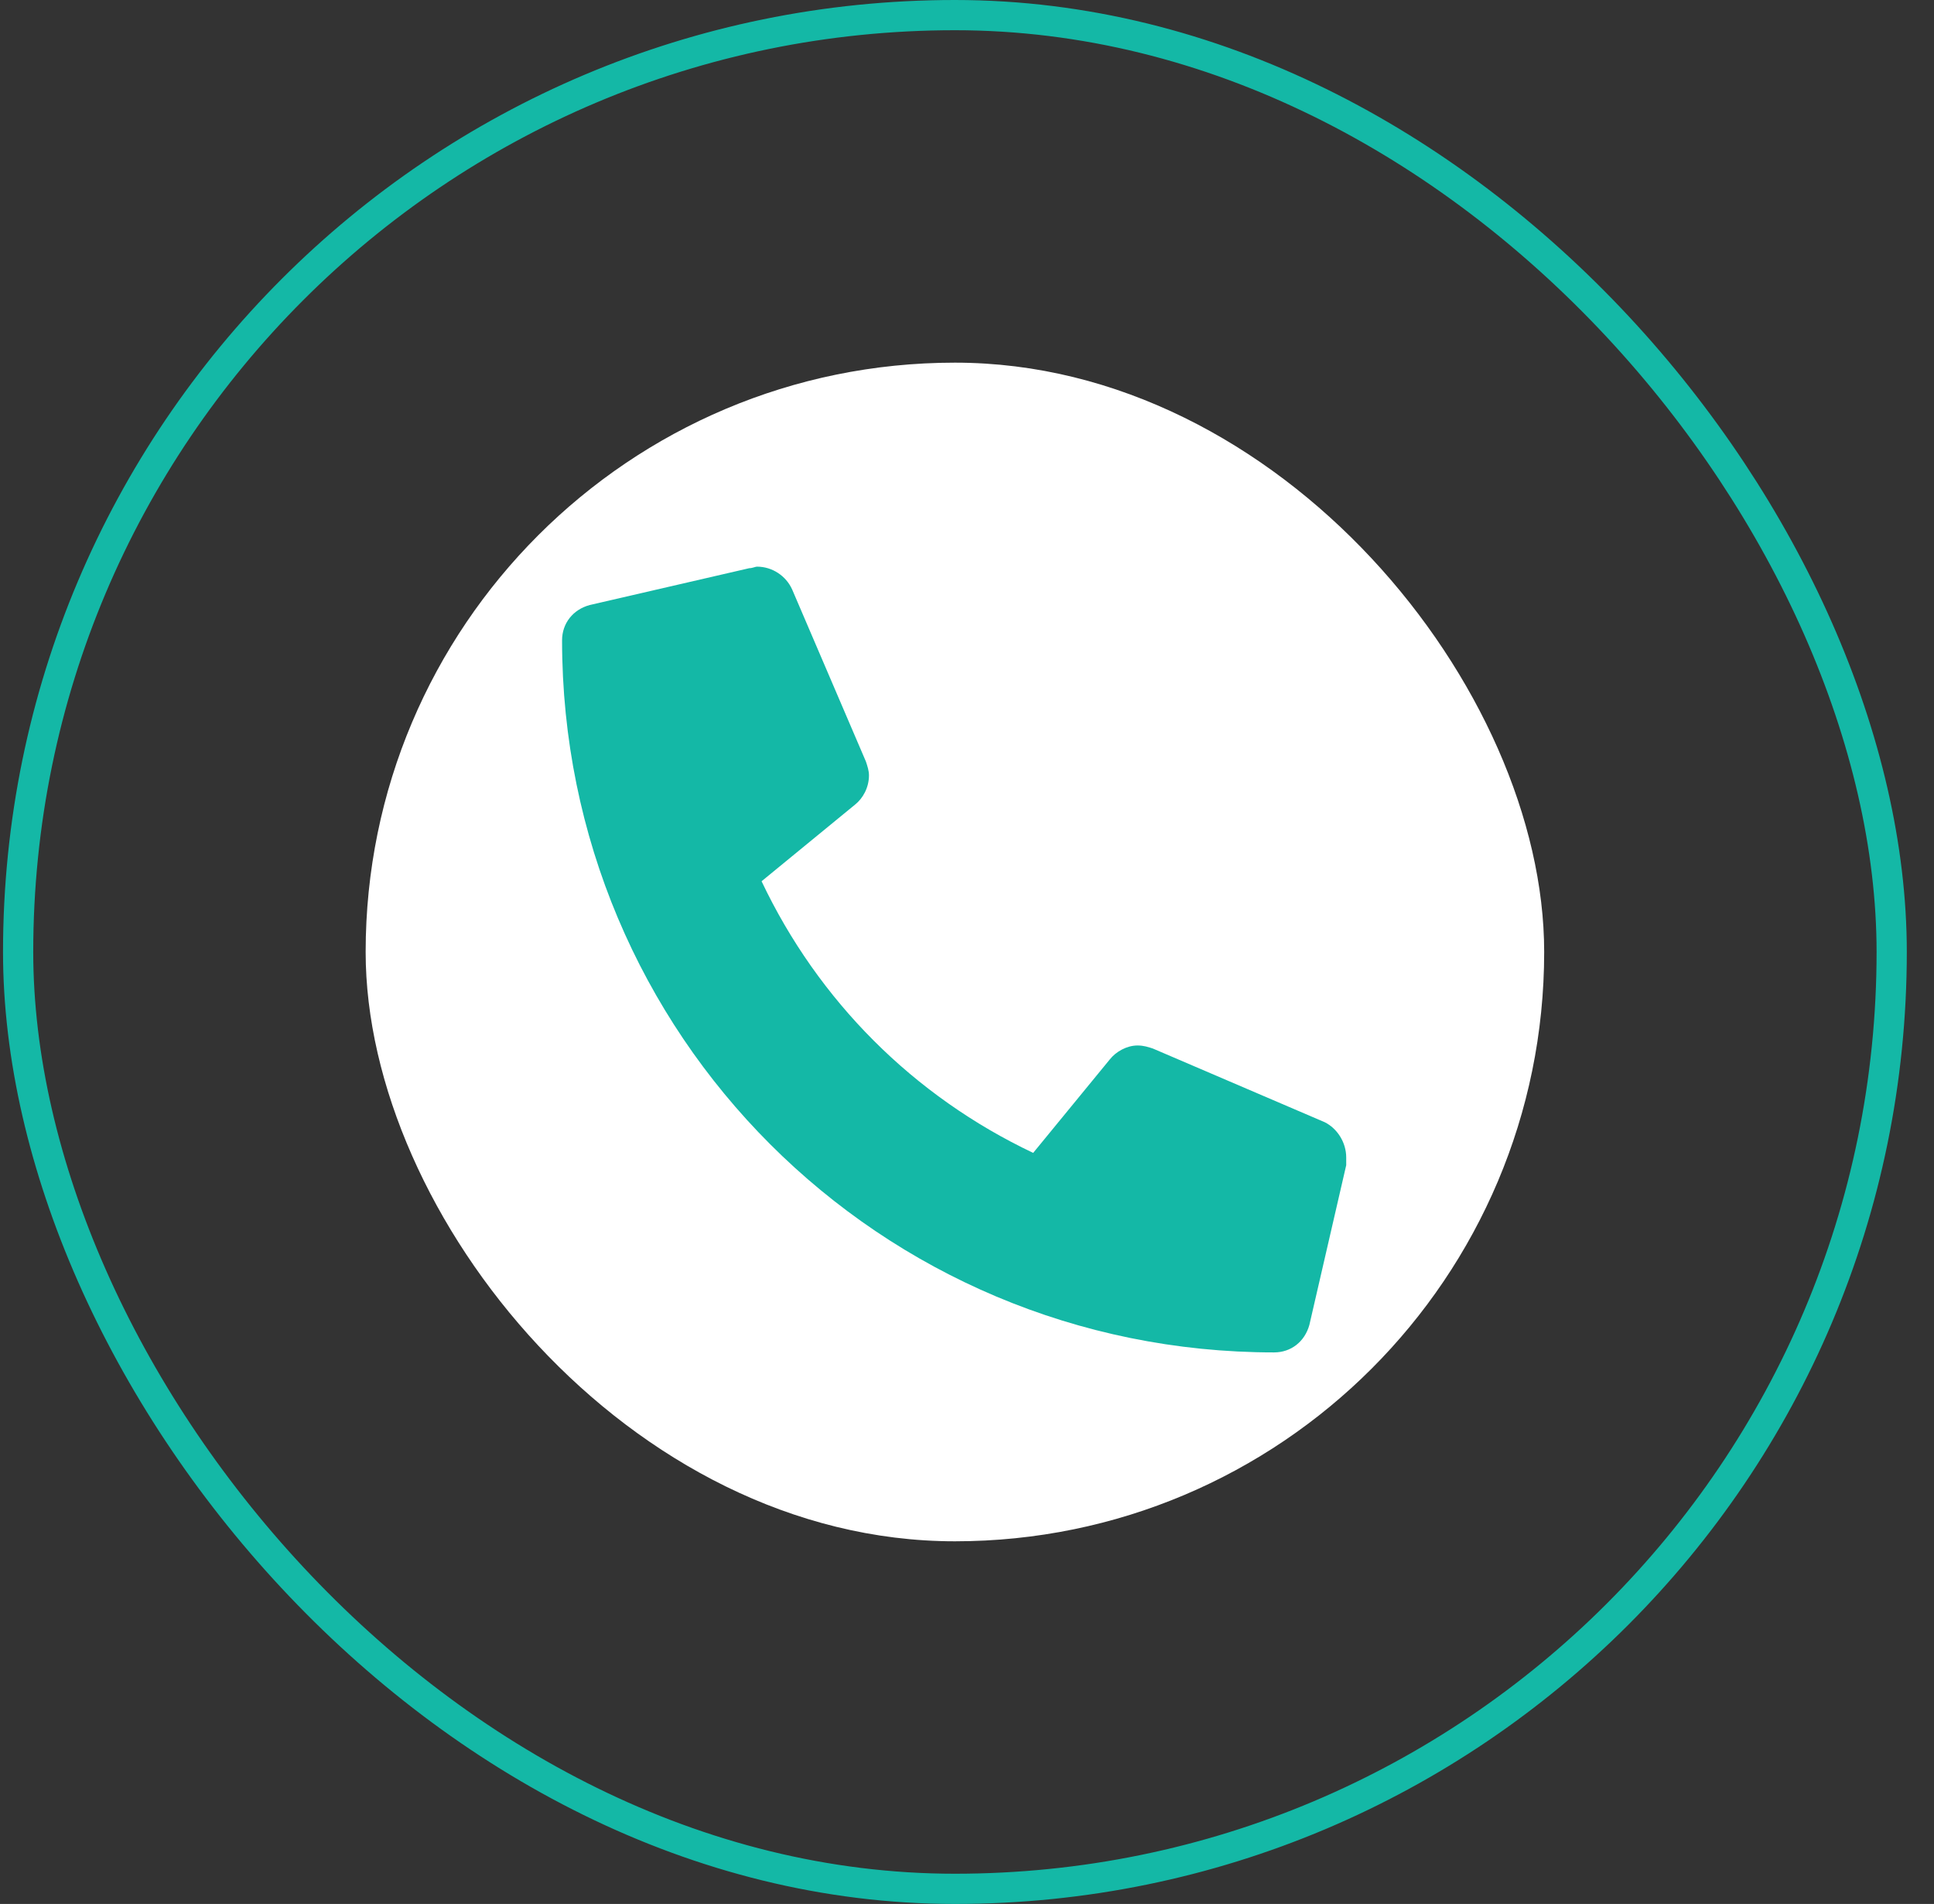 <svg width="64" height="63" viewBox="0 0 64 63" fill="none" xmlns="http://www.w3.org/2000/svg">
<rect x="0" y="0" width="64" height="63" fill="#333333" stroke="none"/>
<rect x="0.6" y="0.5" width="62" height="62" rx="31" stroke="#14B8A6"/>
<rect x="12.1" y="12" width="39" height="39" rx="19.5" fill="white"/>
<path d="M43.838 37.133C44.245 37.336 44.549 37.793 44.549 38.301C44.549 38.352 44.549 38.453 44.549 38.555L43.331 43.836C43.178 44.395 42.721 44.75 42.163 44.75C29.112 44.75 18.6 34.238 18.6 21.188C18.6 20.629 18.956 20.172 19.514 20.02L24.795 18.801C24.897 18.801 24.998 18.75 25.049 18.75C25.557 18.75 26.014 19.055 26.217 19.512L28.655 25.199C28.706 25.352 28.756 25.504 28.756 25.656C28.756 26.062 28.553 26.418 28.299 26.621L25.202 29.16C27.081 33.121 30.229 36.27 34.19 38.148L36.729 35.051C36.932 34.797 37.288 34.594 37.643 34.594C37.846 34.594 37.998 34.645 38.151 34.695L43.838 37.133Z" fill="#14B8A6"/>
</svg>

